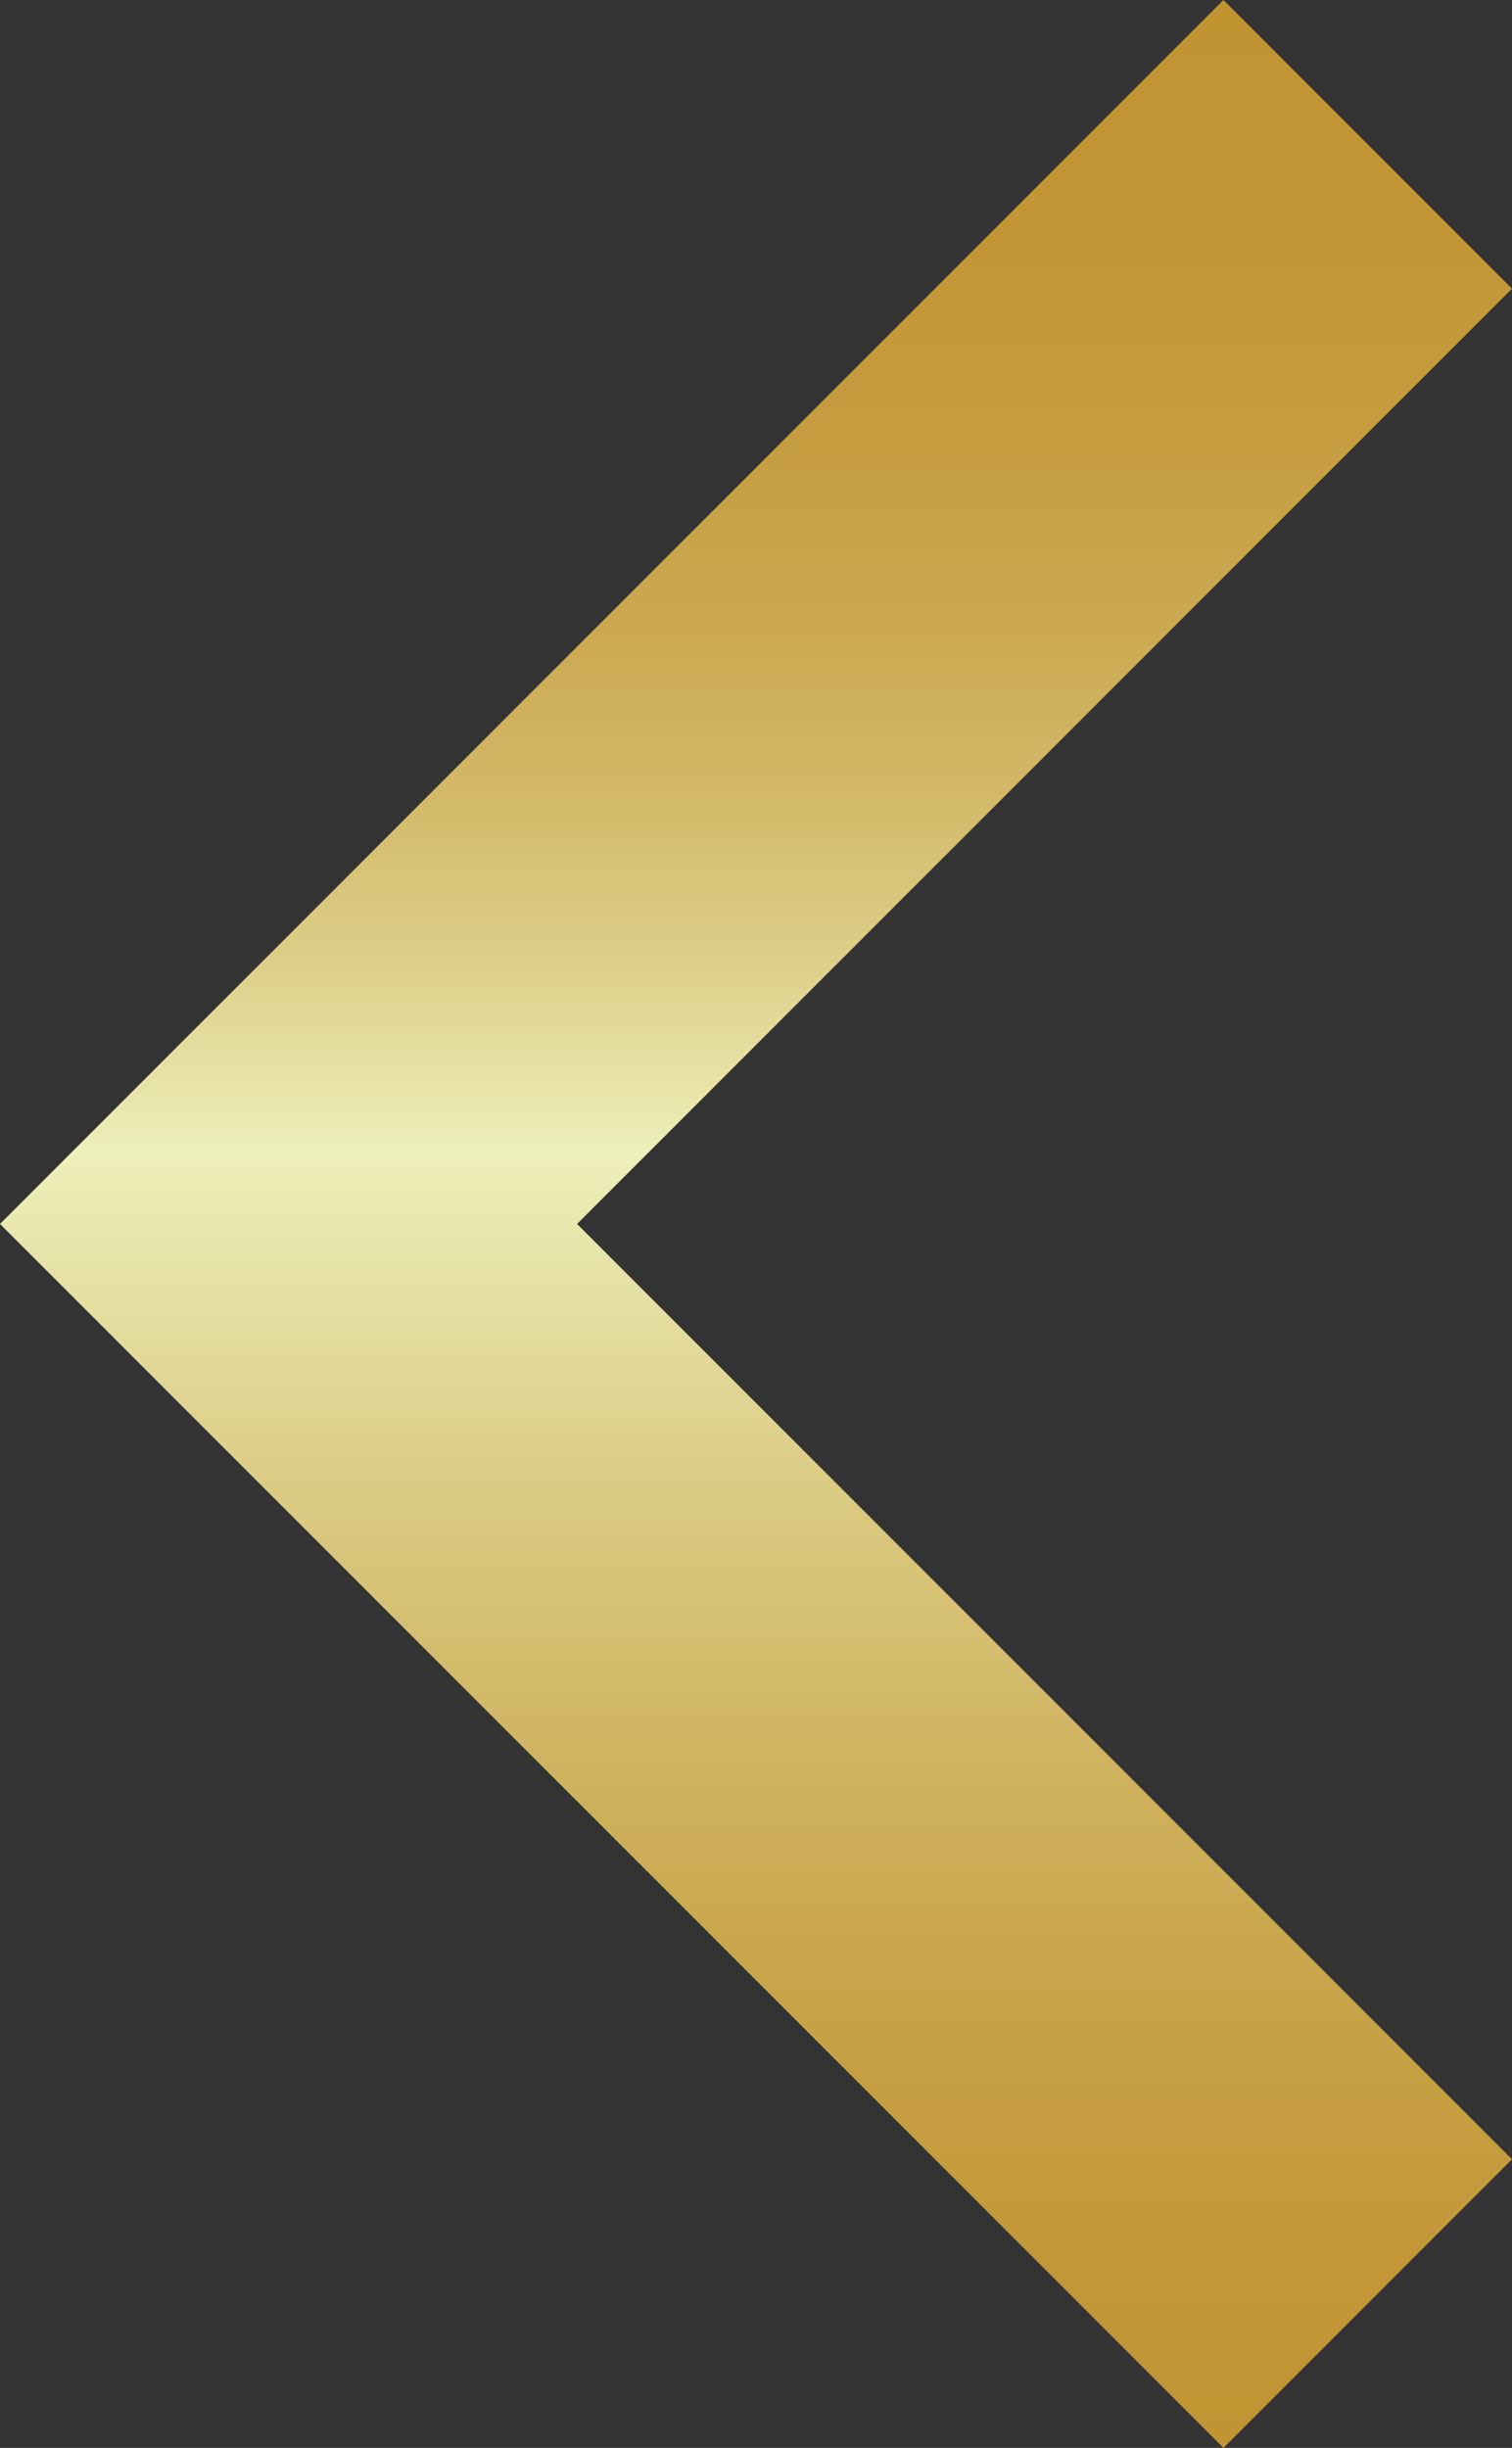 <?xml version="1.0" encoding="utf-8"?>
<!-- Generator: Adobe Illustrator 16.0.0, SVG Export Plug-In . SVG Version: 6.00 Build 0)  -->
<!DOCTYPE svg PUBLIC "-//W3C//DTD SVG 1.1//EN" "http://www.w3.org/Graphics/SVG/1.1/DTD/svg11.dtd">
<svg version="1.1" id="Capa_1" xmlns="http://www.w3.org/2000/svg" xmlns:xlink="http://www.w3.org/1999/xlink" x="0px" y="0px"
	 width="367.832px" height="595.281px" viewBox="237.029 0 367.832 595.281" enable-background="new 237.029 0 367.832 595.281"
	 xml:space="preserve">
<rect x="237.029" y="0" width="367.832" height="595.281" fill="#333333" stroke="none"/>
<g>
	<g>
		
			<linearGradient id="SVGID_1_" gradientUnits="userSpaceOnUse" x1="420.945" y1="-0.86" x2="420.945" y2="596.256" gradientTransform="matrix(-1 0 0 -1 841.889 595.281)">
			<stop  offset="0" style="stop-color:#C19432"/>
			<stop  offset="0.078" style="stop-color:#C39737"/>
			<stop  offset="0.172" style="stop-color:#C7A146"/>
			<stop  offset="0.275" style="stop-color:#CFB25E"/>
			<stop  offset="0.383" style="stop-color:#DAC980"/>
			<stop  offset="0.495" style="stop-color:#E8E6AC"/>
			<stop  offset="0.529" style="stop-color:#EDF0BA"/>
			<stop  offset="0.552" style="stop-color:#E8E5AA"/>
			<stop  offset="0.614" style="stop-color:#DCCC85"/>
			<stop  offset="0.678" style="stop-color:#D2B867"/>
			<stop  offset="0.746" style="stop-color:#CBA850"/>
			<stop  offset="0.819" style="stop-color:#C59D3F"/>
			<stop  offset="0.898" style="stop-color:#C29635"/>
			<stop  offset="1" style="stop-color:#C19432"/>
		</linearGradient>
		<polygon fill="url(#SVGID_1_)" points="534.668,595.281 604.861,525.087 377.414,297.64 604.861,70.194 534.668,0 237.029,297.64 
					"/>
	</g>
</g>
</svg>
